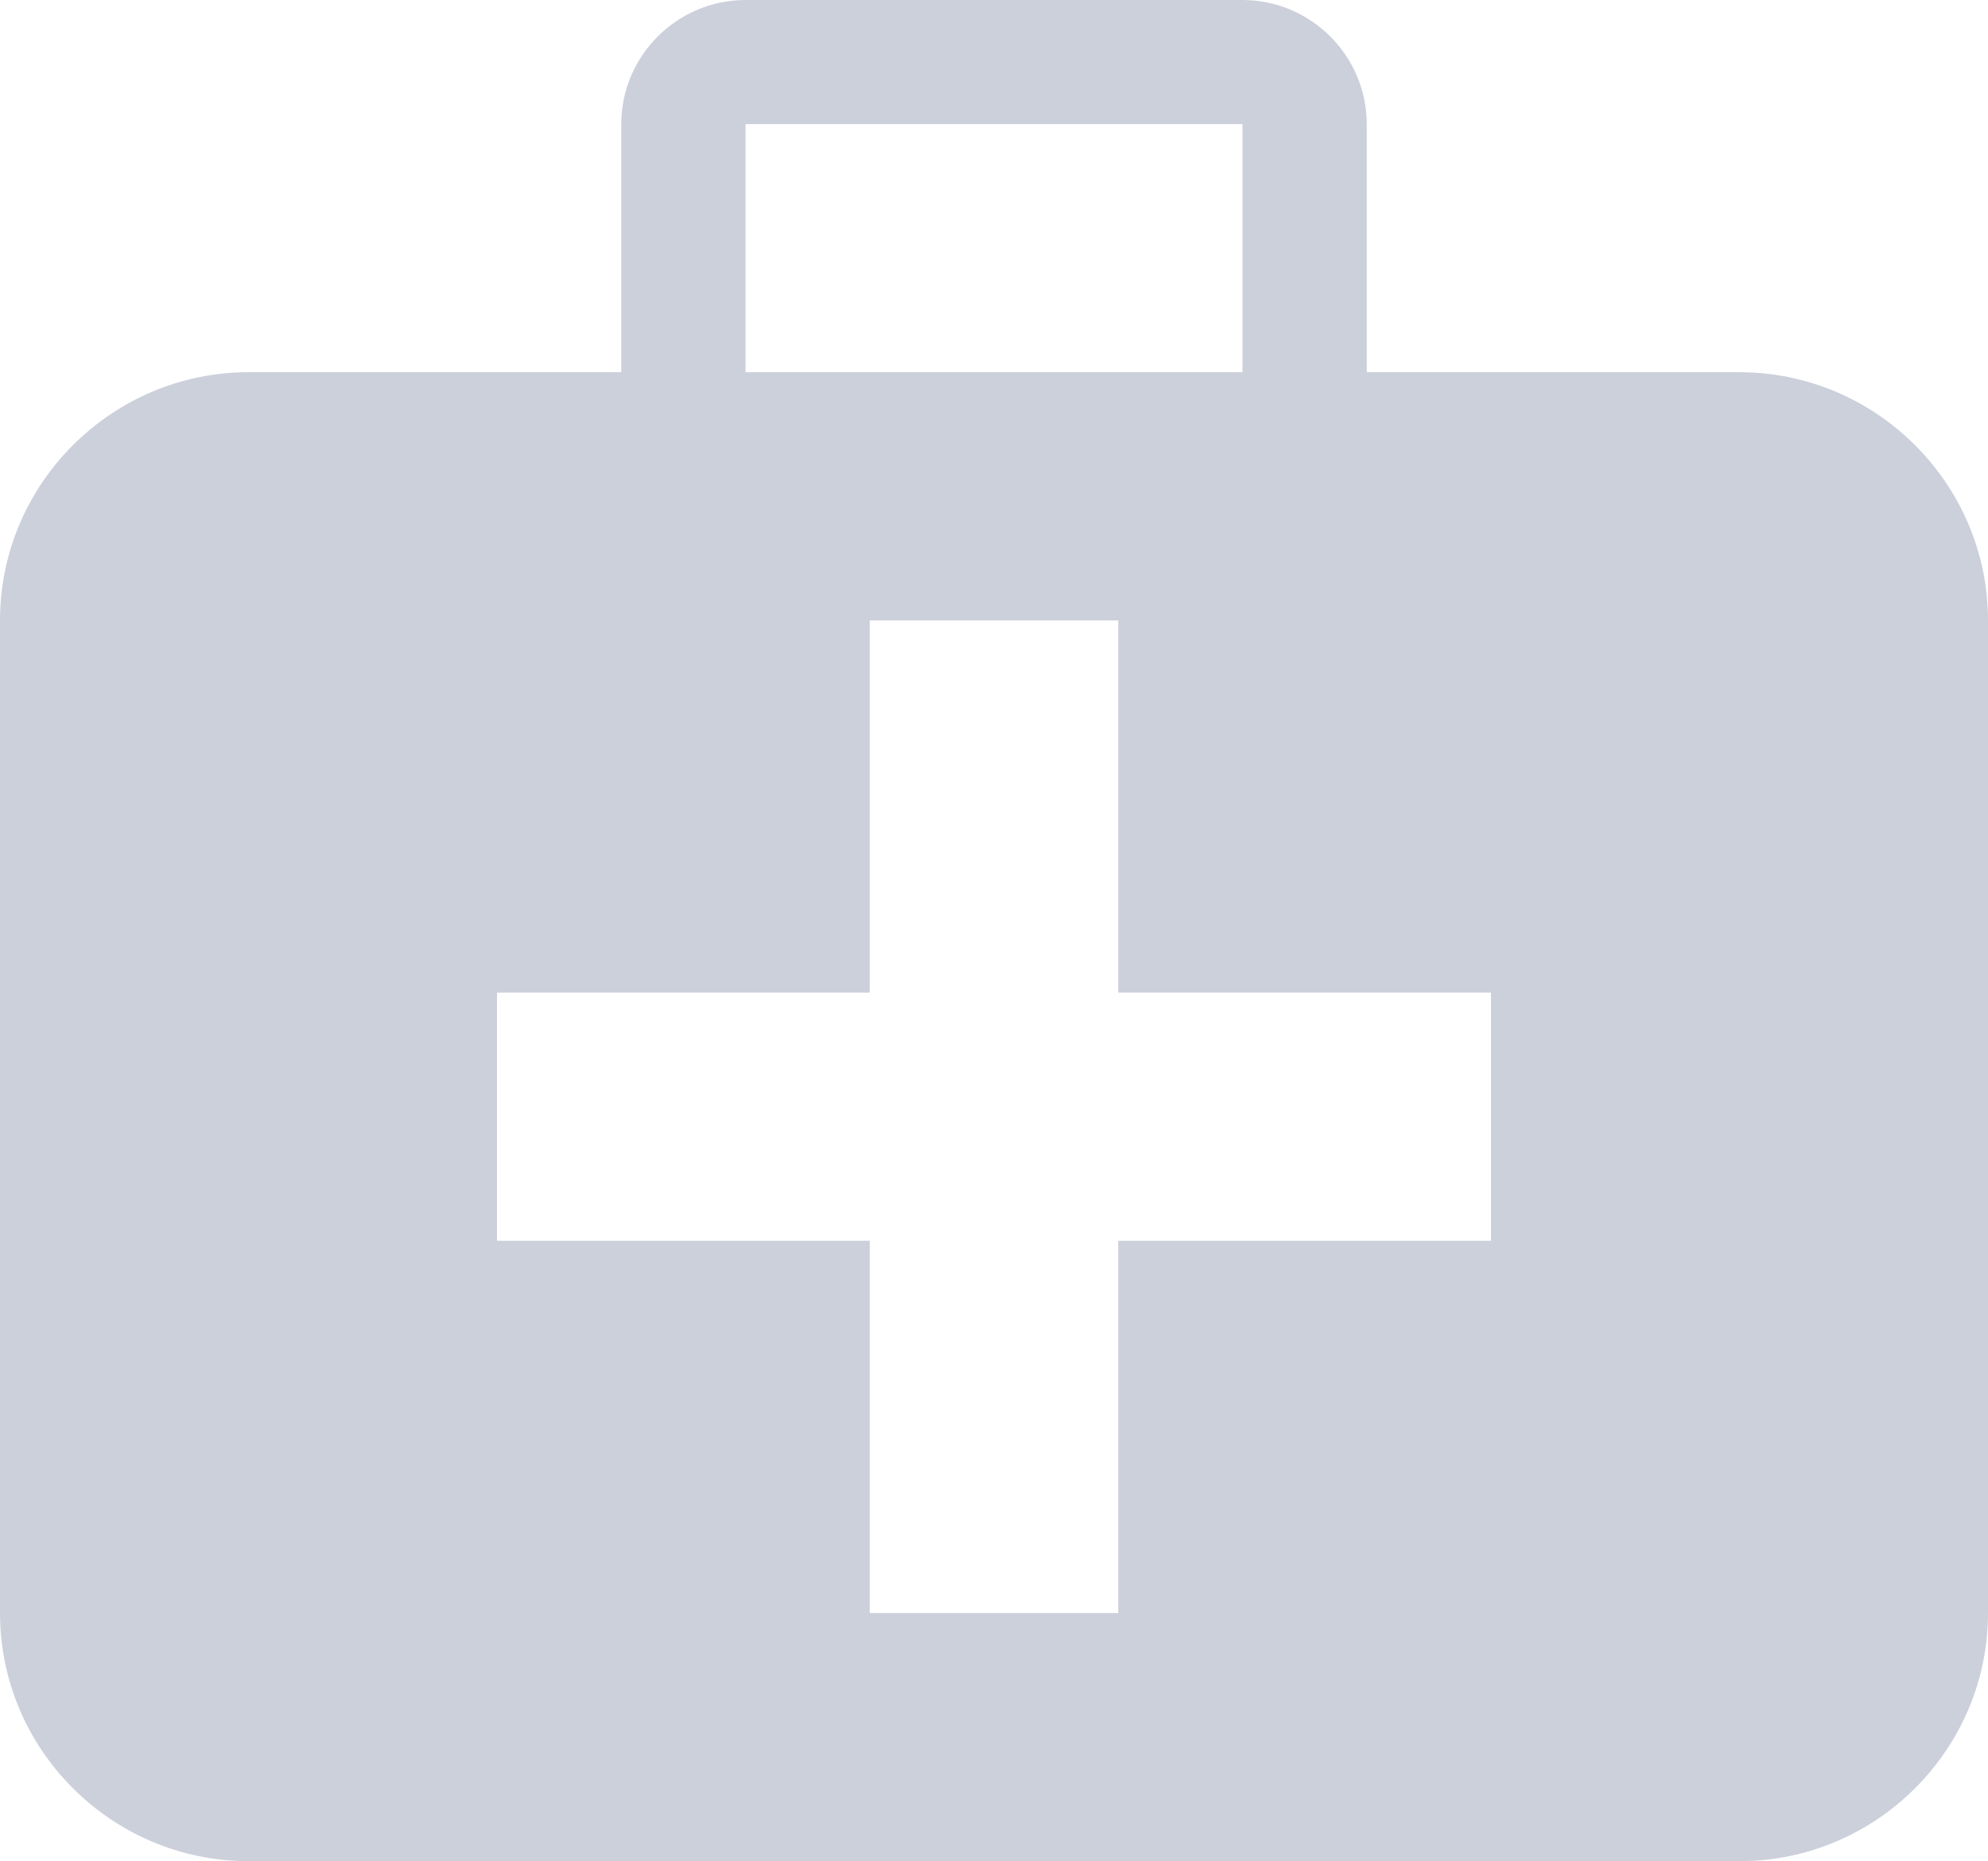 <svg xmlns="http://www.w3.org/2000/svg" xmlns:xlink="http://www.w3.org/1999/xlink" fill="none" version="1.1" width="24" height="22.466" viewBox="0 0 24 22.466"><g><path d="M21,4.493L16.5,4.493L16.5,1.498C16.5,0.674,15.825,0,15,0L9,0C8.175,0,7.5,0.674,7.5,1.498L7.5,4.493L3,4.493C1.349,4.493,0,5.841,0,7.489L0,19.471C0,21.119,1.349,22.466,3,22.466L21,22.466C22.65,22.466,24,21.119,24,19.471L24,7.489C24,5.841,22.65,4.493,21,4.493ZM9,1.498L15,1.498L15,4.493L9,4.493L9,1.498ZM18,14.977L13.5,14.977L13.5,19.471L10.5,19.471L10.5,14.977L6,14.977L6,11.982L10.5,11.982L10.5,7.489L13.5,7.489L13.5,11.982L18,11.982L18,14.977Z" fill="#CCD0DB" fill-opacity="1"/></g></svg>